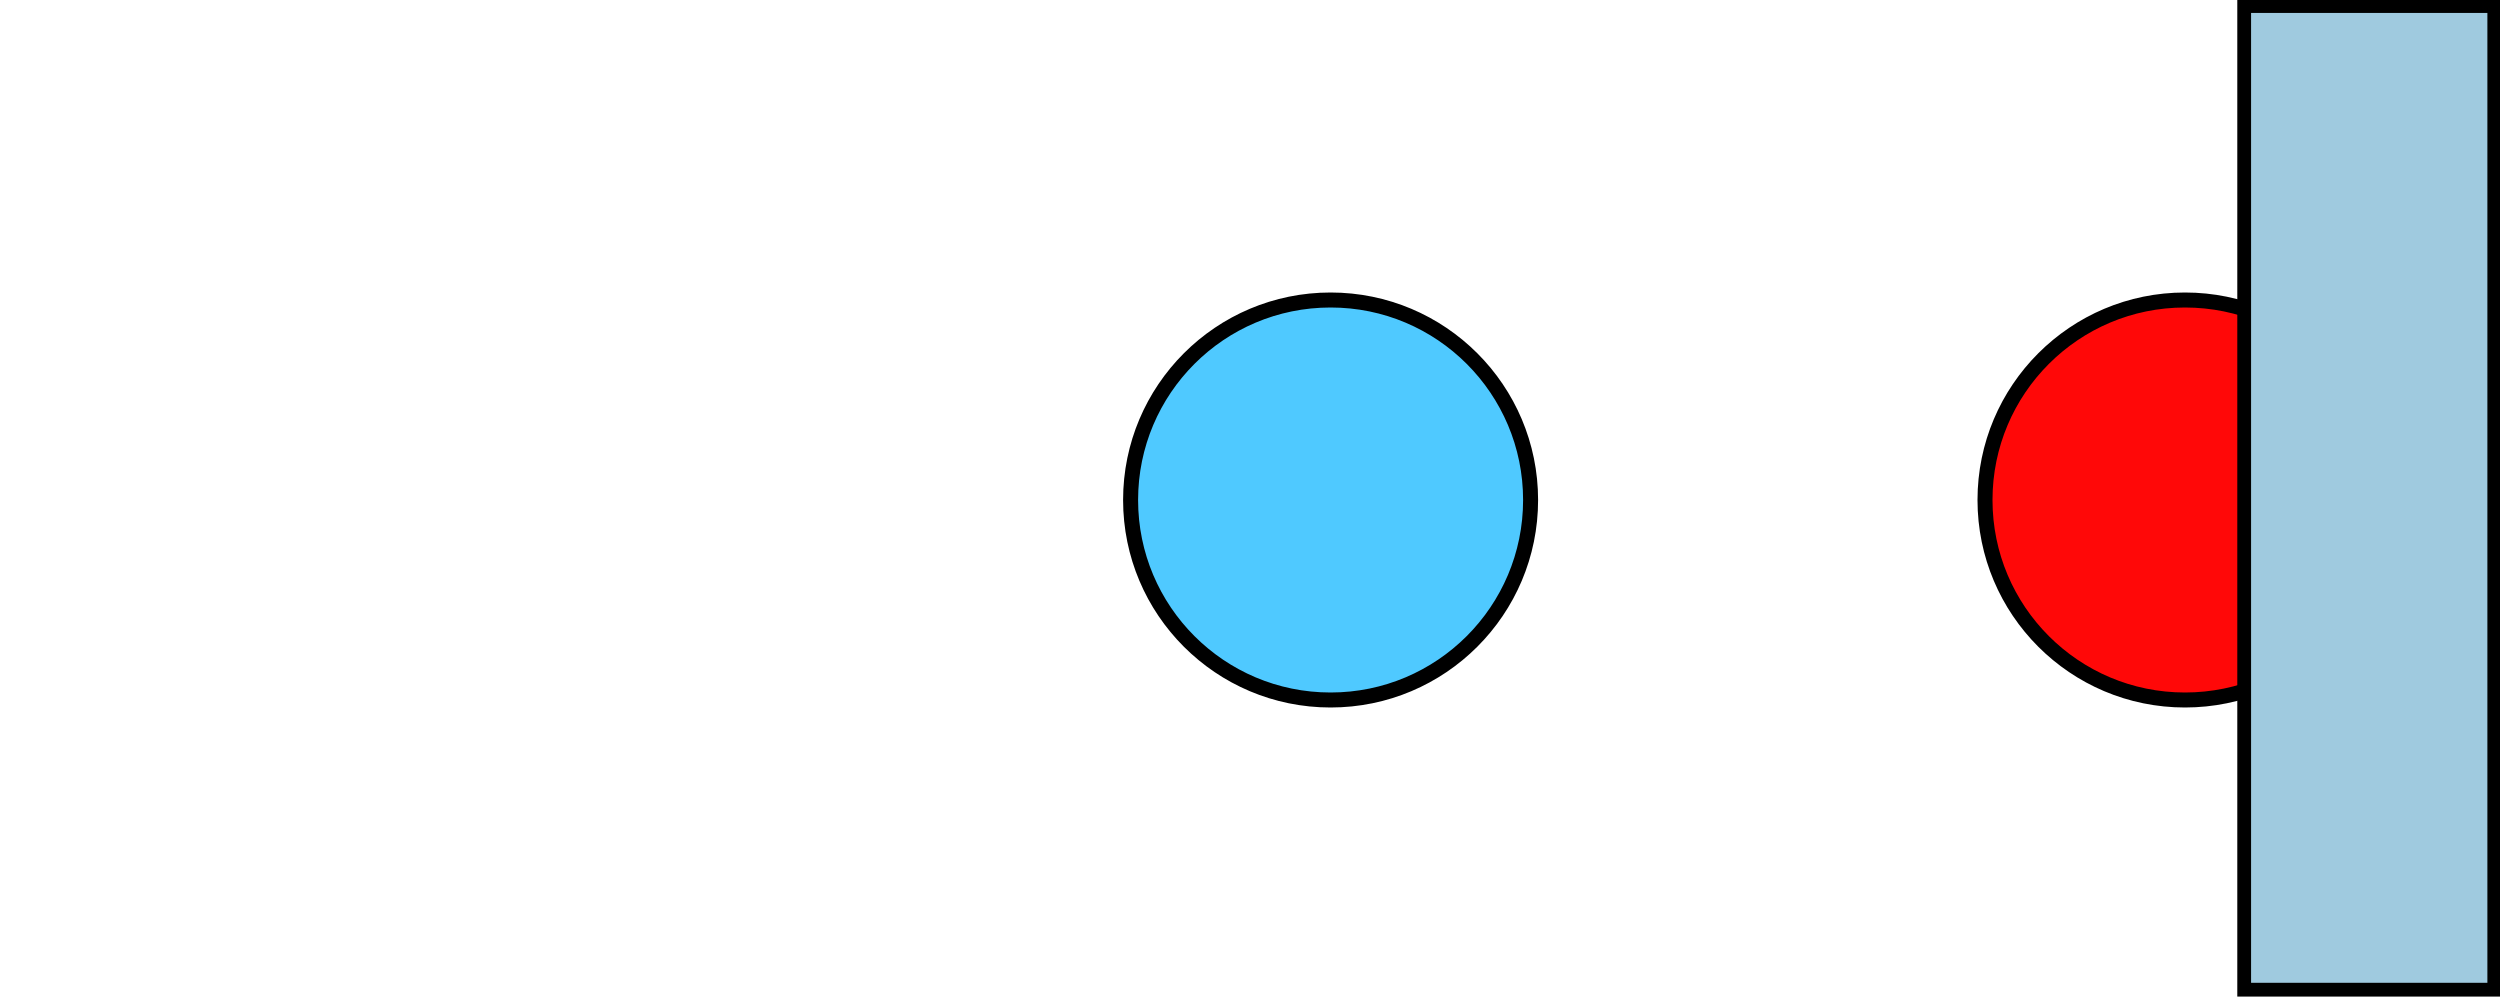 <?xml version="1.0" encoding="UTF-8" standalone="no"?>
<svg
   width="500"
   height="200"
   viewBox="-250.0 -100.0 500 200"
   version="1.1"
   id="svg2"
   sodipodi:docname="partiklar_potential_2v.svg"
   inkscape:version="1.3.2 (091e20ef0f, 2023-11-25)"
   xmlns:inkscape="http://www.inkscape.org/namespaces/inkscape"
   xmlns:sodipodi="http://sodipodi.sourceforge.net/DTD/sodipodi-0.dtd"
   xmlns="http://www.w3.org/2000/svg"
   xmlns:svg="http://www.w3.org/2000/svg">
  <sodipodi:namedview
     id="namedview2"
     pagecolor="#ffffff"
     bordercolor="#000000"
     borderopacity="0.25"
     inkscape:showpageshadow="2"
     inkscape:pageopacity="0.0"
     inkscape:pagecheckerboard="0"
     inkscape:deskcolor="#d1d1d1"
     inkscape:zoom="1.648"
     inkscape:cx="256.06796"
     inkscape:cy="152.60922"
     inkscape:window-width="1920"
     inkscape:window-height="1043"
     inkscape:window-x="0"
     inkscape:window-y="0"
     inkscape:window-maximized="1"
     inkscape:current-layer="svg2" />
  <defs
     id="defs1" />
  <circle
     cx="16.119"
     cy="0"
     r="40"
     fill="green"
     stroke="#000000"
     stroke-width="3"
     id="circle1"
     style="fill:#4fc9ff;fill-opacity:1" />
  <circle
     cx="187.0"
     cy="0"
     r="40"
     fill="green"
     stroke="black"
     stroke-width="3"
     id="circle2"
     style="fill:#ff0808;fill-opacity:1" />
  <rect
     style="fill:#9fcadf;stroke:#000000;stroke-width:2.756;stroke-dasharray:none;stroke-opacity:1"
     id="rect2"
     width="50.019"
     height="196.728"
     x="198.837"
     y="-98.791" />
</svg>
